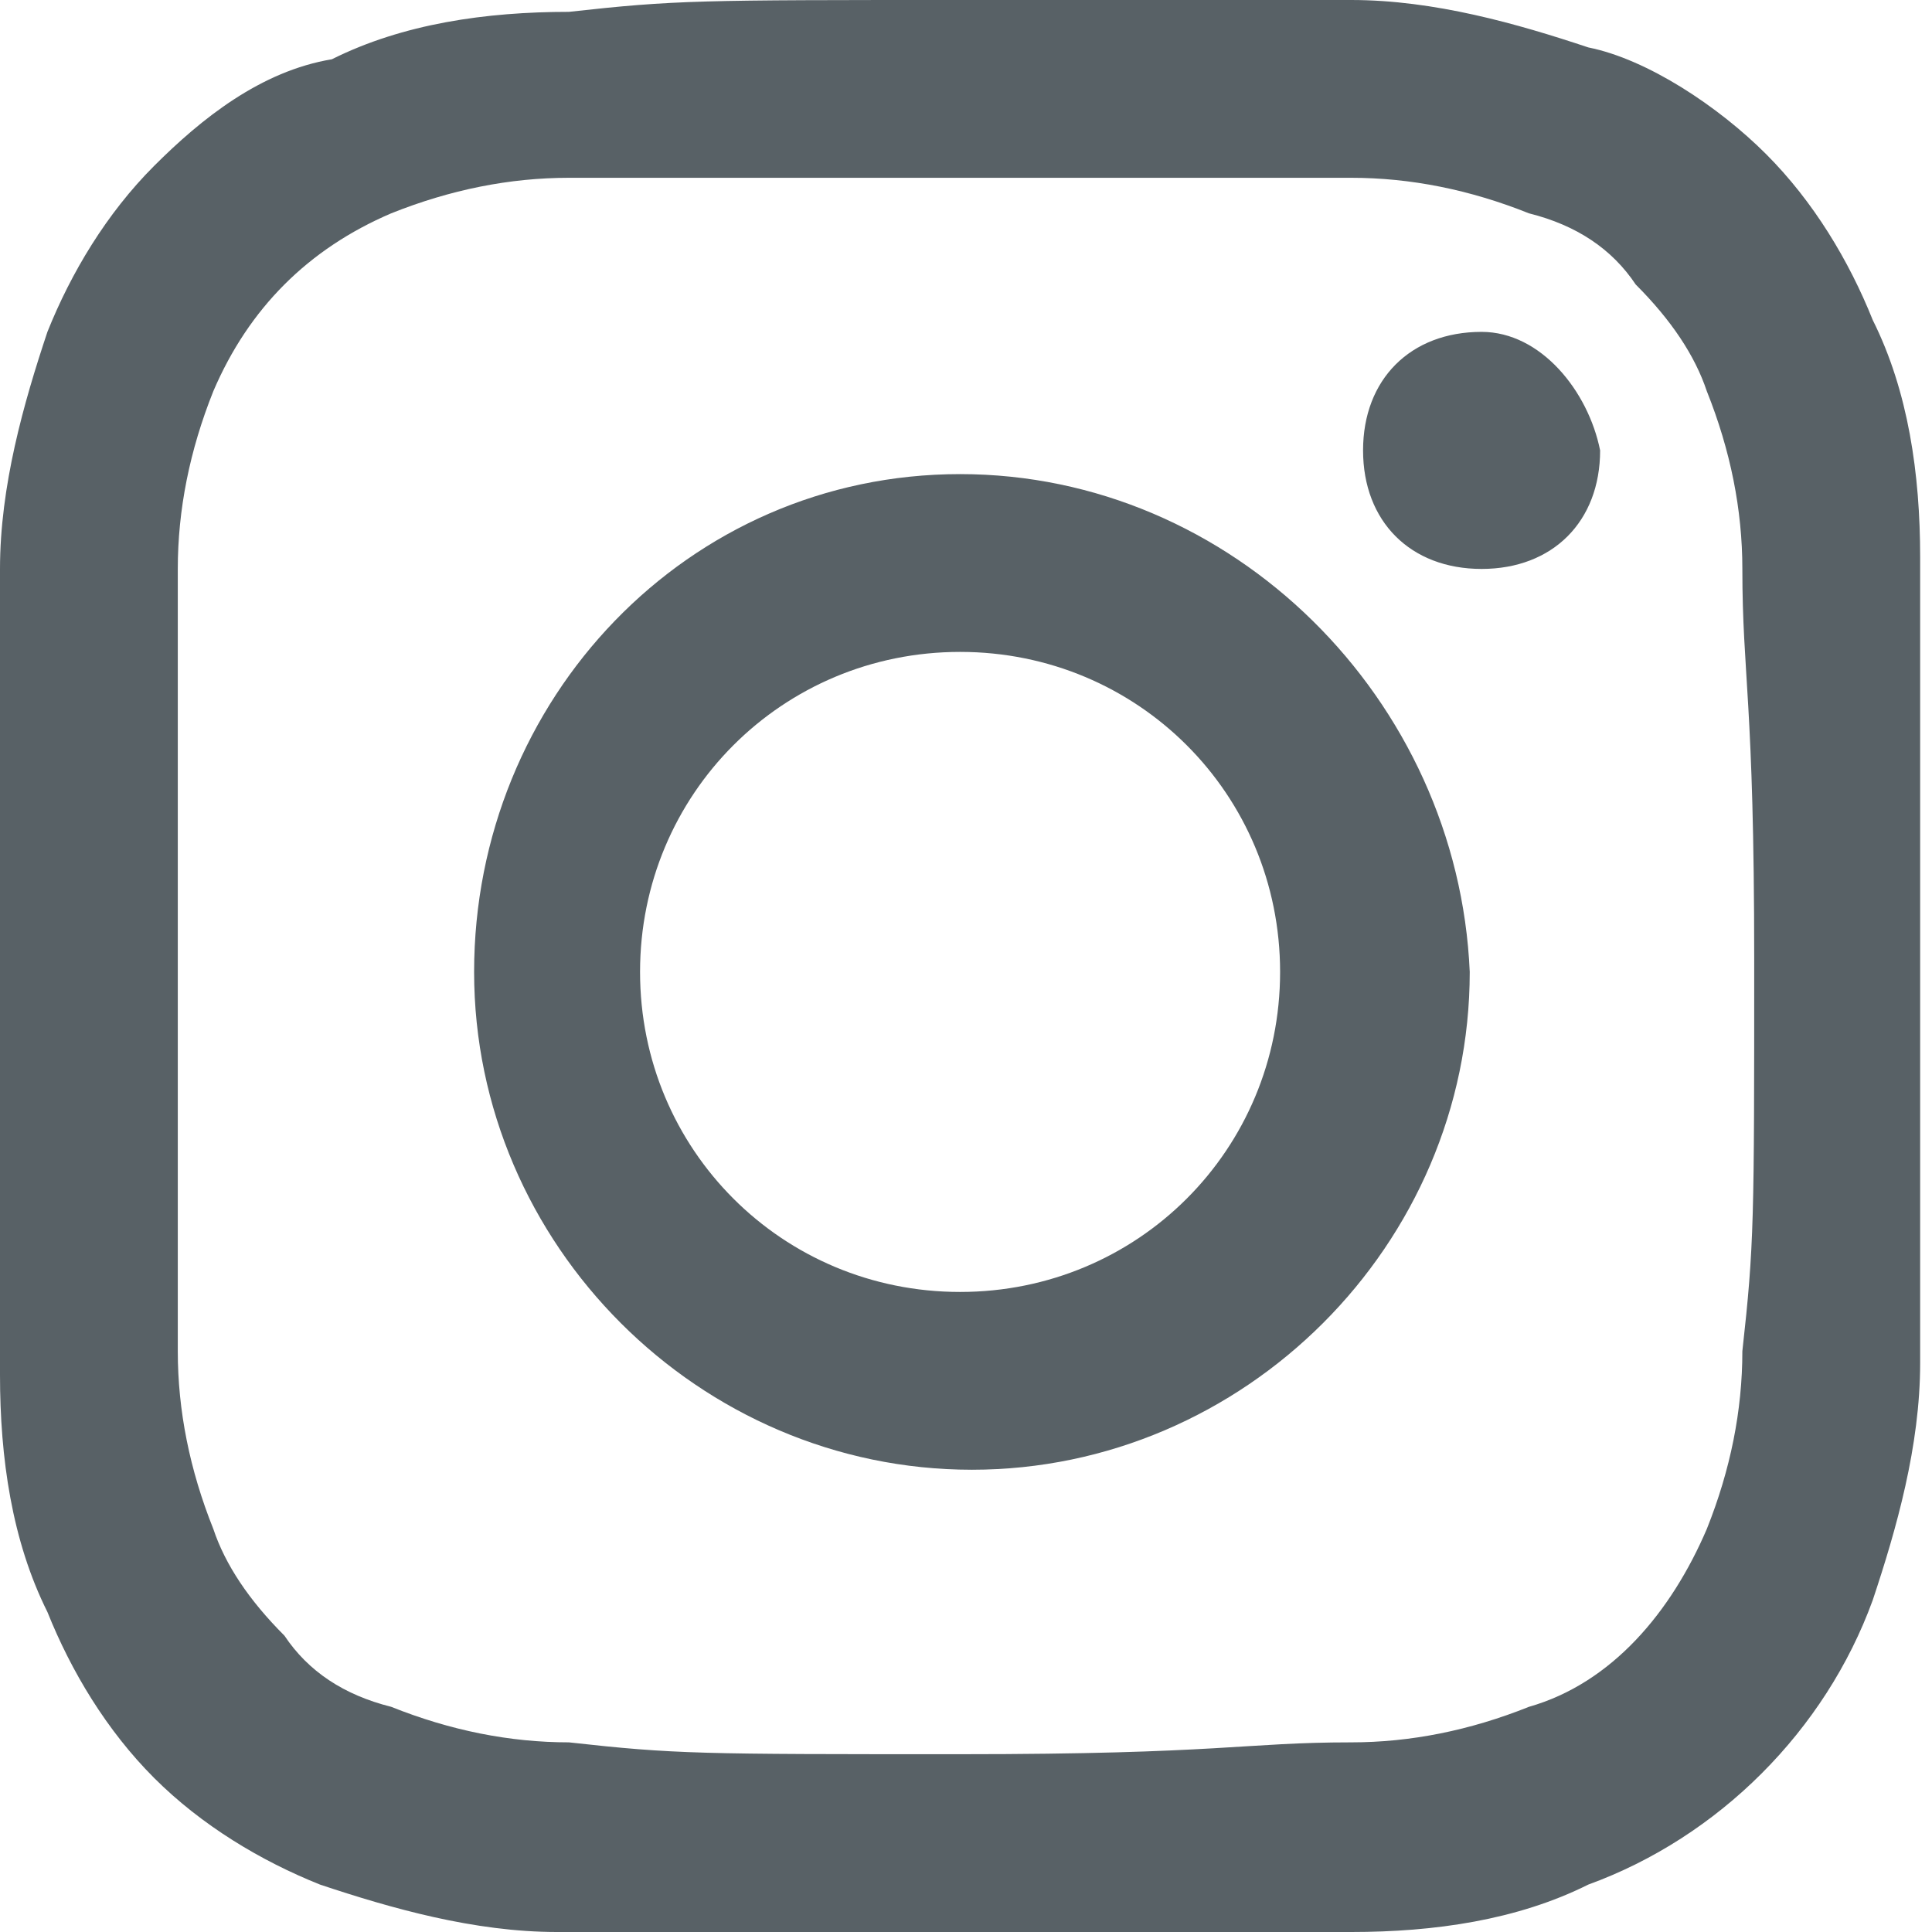 <?xml version="1.0" encoding="utf-8"?>
<!-- Generator: Adobe Illustrator 27.3.1, SVG Export Plug-In . SVG Version: 6.00 Build 0)  -->
<svg version="1.1" id="レイヤー_1" xmlns="http://www.w3.org/2000/svg" xmlns:xlink="http://www.w3.org/1999/xlink" x="0px"
	 y="0px" viewBox="0 0 16.3 16.3" style="enable-background:new 0 0 16.3 16.3;" xml:space="preserve">
<style type="text/css">
	.st0{fill-rule:evenodd;clip-rule:evenodd;fill:#586166;}
</style>
<g id="レイヤー_2_00000130643480596984928670000010617323739434497922_">
	<g id="レイヤー_1-2">
		<path class="st0" d="M8.1,0C5.9,0,5.7,0,4.8,0.1c-0.7,0-1.4,0.1-2,0.4C2.2,0.6,1.7,1,1.3,1.4C0.9,1.8,0.6,2.3,0.4,2.8
			c-0.2,0.6-0.4,1.3-0.4,2c0,0.9,0,1.2,0,3.4s0,2.5,0,3.4c0,0.7,0.1,1.4,0.4,2c0.2,0.5,0.5,1,0.9,1.4c0.4,0.4,0.9,0.7,1.4,0.9
			c0.6,0.2,1.3,0.4,2,0.4c0.9,0,1.2,0,3.4,0s2.5,0,3.3,0c0.7,0,1.4-0.1,2-0.4c1.1-0.4,2-1.3,2.4-2.4c0.2-0.6,0.4-1.3,0.4-2
			c0-0.9,0-1.1,0-3.4s0-2.5,0-3.4c0-0.7-0.1-1.4-0.4-2c-0.2-0.5-0.5-1-0.9-1.4c-0.4-0.4-1-0.8-1.5-0.9c-0.6-0.2-1.3-0.4-2-0.4
			C10.6,0,10.4,0,8.1,0z M8.1,1.5c2.2,0,2.4,0,3.3,0c0.5,0,1,0.1,1.5,0.3c0.4,0.1,0.7,0.3,0.9,0.6c0.3,0.3,0.5,0.6,0.6,0.9
			c0.2,0.5,0.3,1,0.3,1.5c0,0.9,0.1,1.1,0.1,3.3s0,2.4-0.1,3.3c0,0.5-0.1,1-0.3,1.5c-0.3,0.7-0.8,1.3-1.5,1.5
			c-0.5,0.2-1,0.3-1.5,0.3c-0.9,0-1.1,0.1-3.3,0.1s-2.4,0-3.3-0.1c-0.5,0-1-0.1-1.5-0.3c-0.4-0.1-0.7-0.3-0.9-0.6
			c-0.3-0.3-0.5-0.6-0.6-0.9c-0.2-0.5-0.3-1-0.3-1.5c0-0.9,0-1.1,0-3.3s0-2.4,0-3.3c0-0.5,0.1-1,0.3-1.5c0.3-0.7,0.8-1.2,1.5-1.5
			c0.5-0.2,1-0.3,1.5-0.3C5.7,1.5,6,1.5,8.1,1.5z M8.1,4C5.8,4,4,5.9,4,8.2s1.9,4.2,4.2,4.2s4.2-1.9,4.2-4.2l0,0
			C12.3,5.9,10.4,4,8.1,4z M8.1,10.9c-1.5,0-2.7-1.2-2.7-2.7s1.2-2.7,2.7-2.7s2.7,1.2,2.7,2.7C10.8,9.7,9.6,10.9,8.1,10.9L8.1,10.9z
			 M13.5,3.8c0,0.6-0.4,1-1,1s-1-0.4-1-1s0.4-1,1-1C13,2.8,13.4,3.3,13.5,3.8L13.5,3.8z"/>
	</g>
</g>
</svg>
